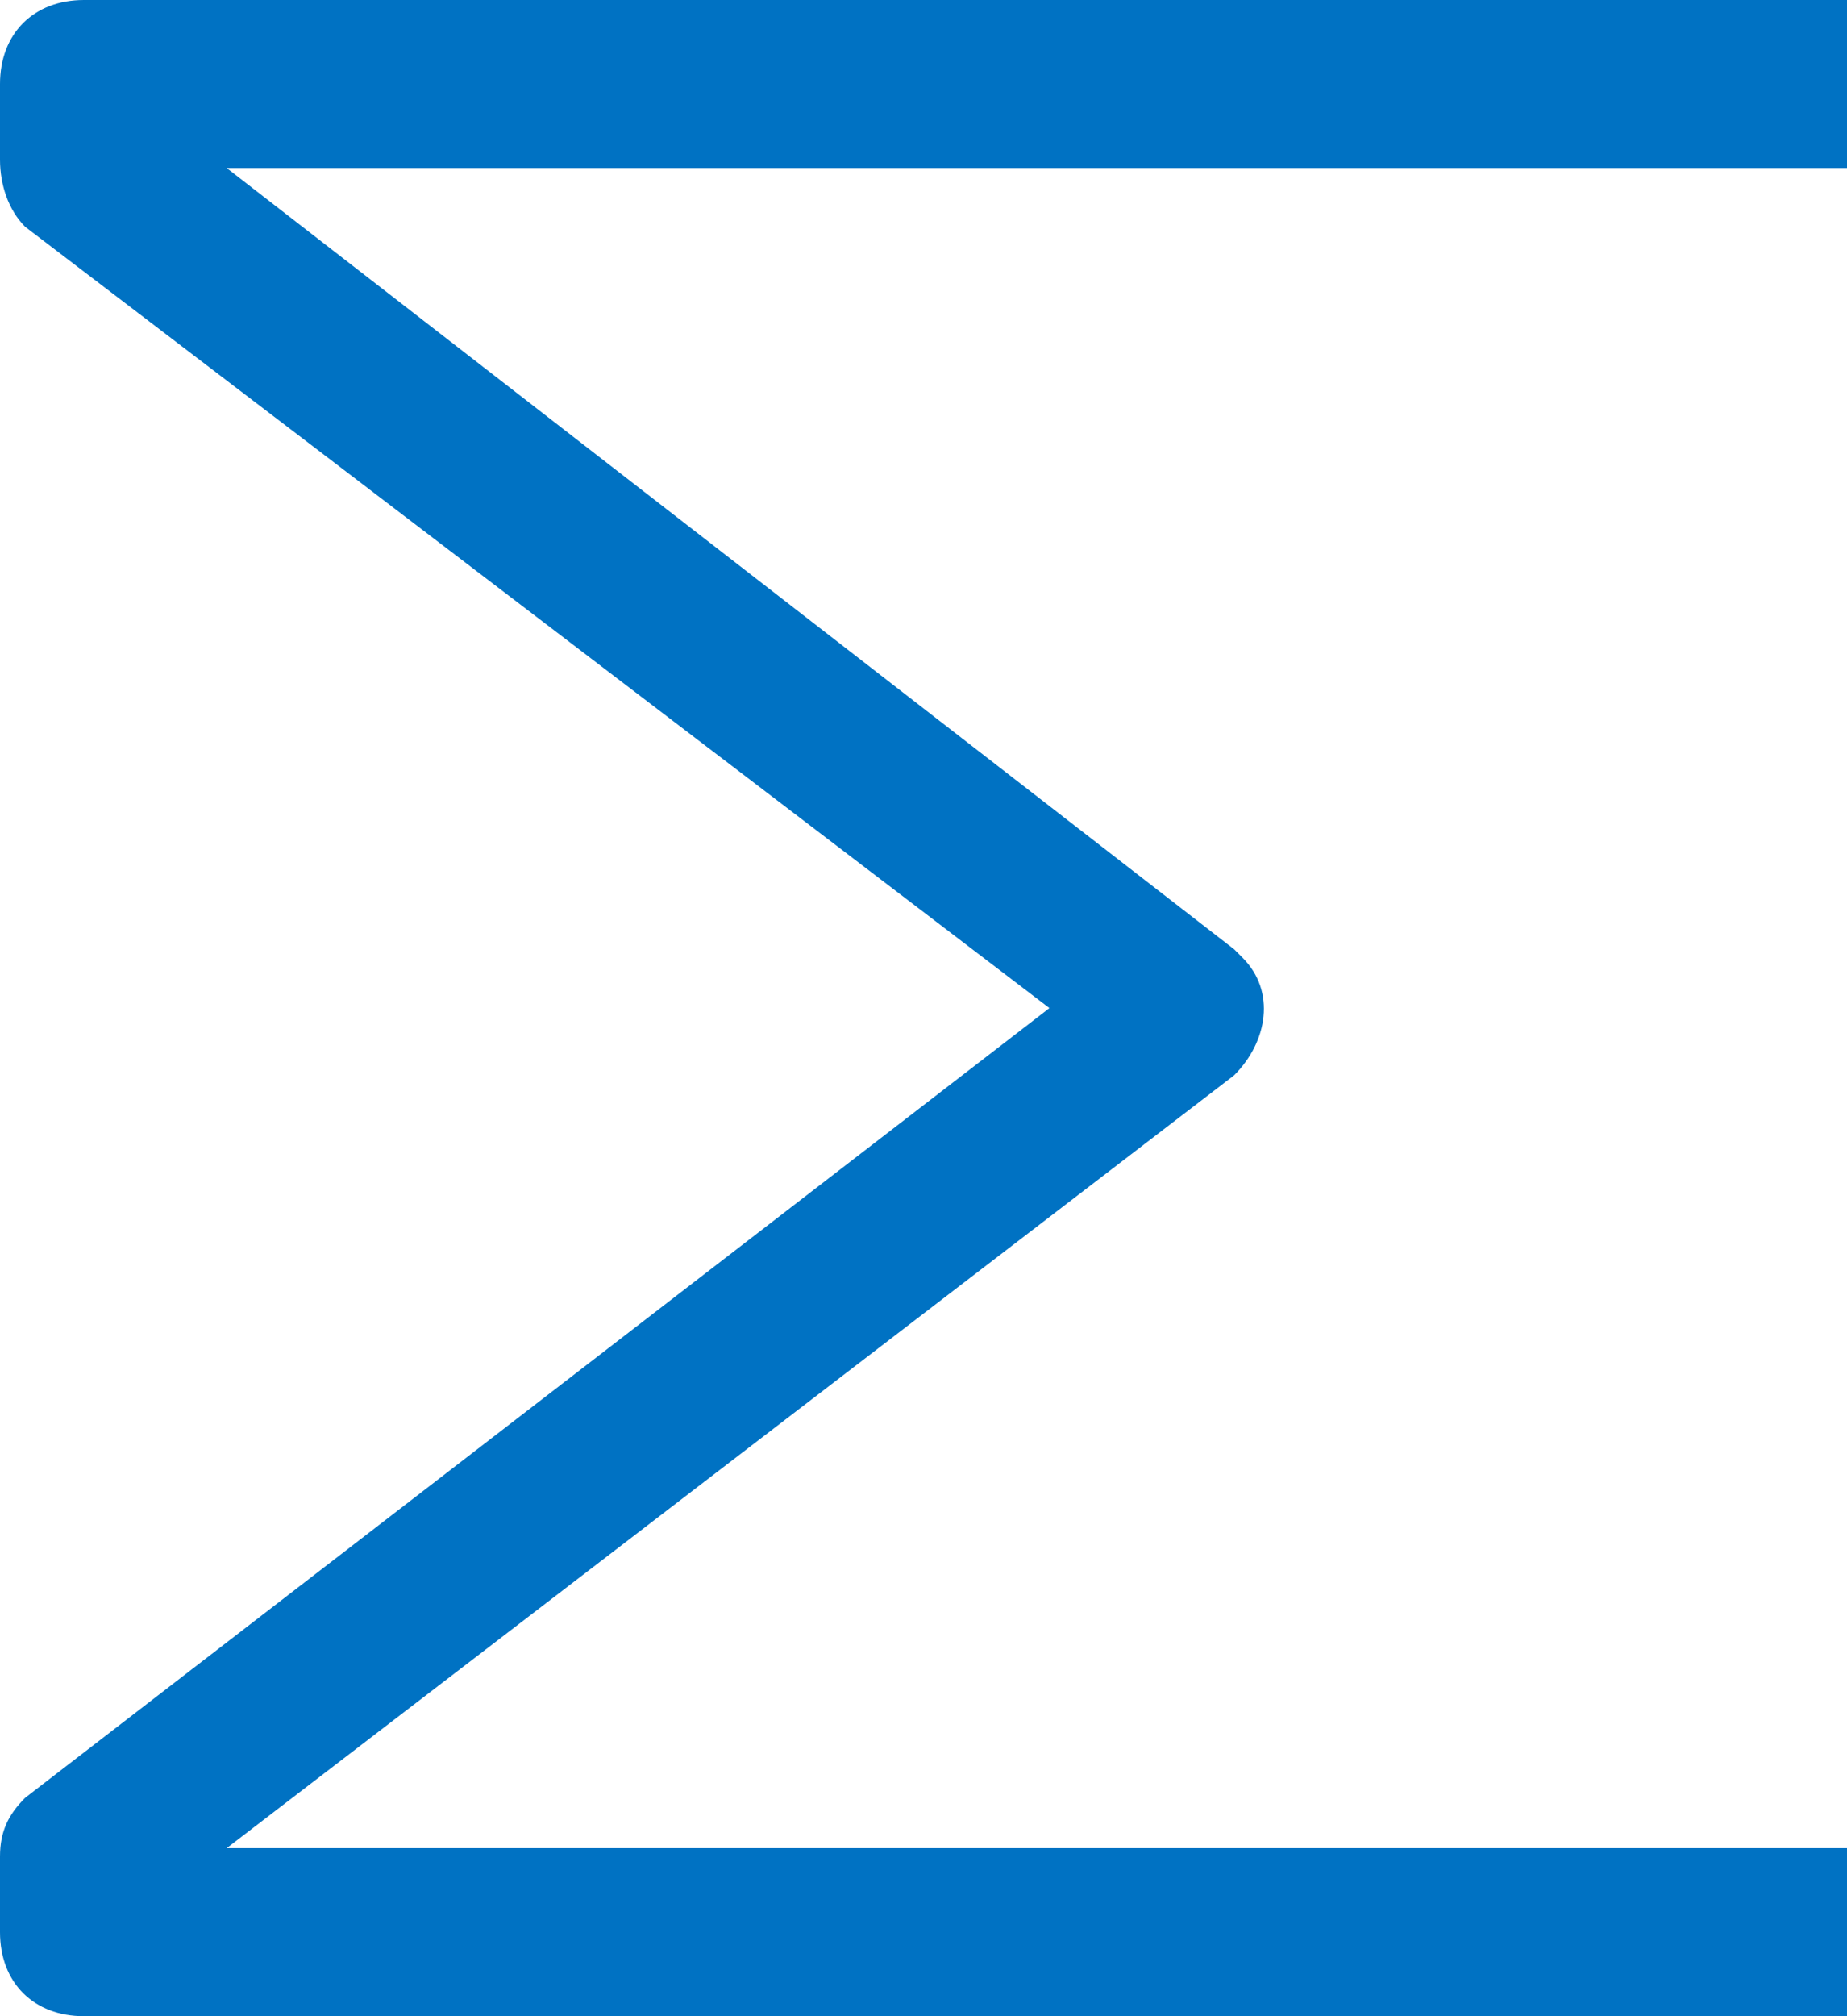 <?xml version="1.0" encoding="UTF-8" standalone="no"?>
<svg
   viewBox="0 0 22 24"
   version="1.1"
   id="svg126"
   sodipodi:docname="PxAggregator.svg"
   width="22"
   height="24"
   inkscape:version="1.2 (dc2aeda, 2022-05-15)"
   xmlns:inkscape="http://www.inkscape.org/namespaces/inkscape"
   xmlns:sodipodi="http://sodipodi.sourceforge.net/DTD/sodipodi-0.dtd"
   xmlns="http://www.w3.org/2000/svg"
   xmlns:svg="http://www.w3.org/2000/svg"
   xmlns:rdf="http://www.w3.org/1999/02/22-rdf-syntax-ns#"
   xmlns:cc="http://creativecommons.org/ns#"
   xmlns:dc="http://purl.org/dc/elements/1.1/">
  <title
     id="title134">trash-can</title>
  <defs
     id="defs130" />
  <sodipodi:namedview
     id="namedview128"
     pagecolor="#ffffff"
     bordercolor="#000000"
     borderopacity="0.25"
     inkscape:showpageshadow="2"
     inkscape:pageopacity="0.0"
     inkscape:pagecheckerboard="0"
     inkscape:deskcolor="#d1d1d1"
     showgrid="false"
     inkscape:zoom="24.34375"
     inkscape:cx="6.2849807"
     inkscape:cy="12.097561"
     inkscape:window-width="1390"
     inkscape:window-height="929"
     inkscape:window-x="2148"
     inkscape:window-y="36"
     inkscape:window-maximized="0"
     inkscape:current-layer="svg126" />
  <path
     d="M 22,0 H 1 C 0.4,0 0,0.4 0,1 V 1.9 C 0,2.2 0.1,2.5 0.3,2.7 L 12.5,12 0.3,21.4 C 0.1,21.6 0,21.8 0,22.1 V 23 c 0,0.6 0.4,1 1,1 H 22 V 22 H 2.7 l 12,-9.2 c 0.4,-0.4 0.5,-1 0.1,-1.4 L 14.7,11.3 2.7,2 H 22 Z"
     fill="#0072c3"
     id="path124" />
</svg>
